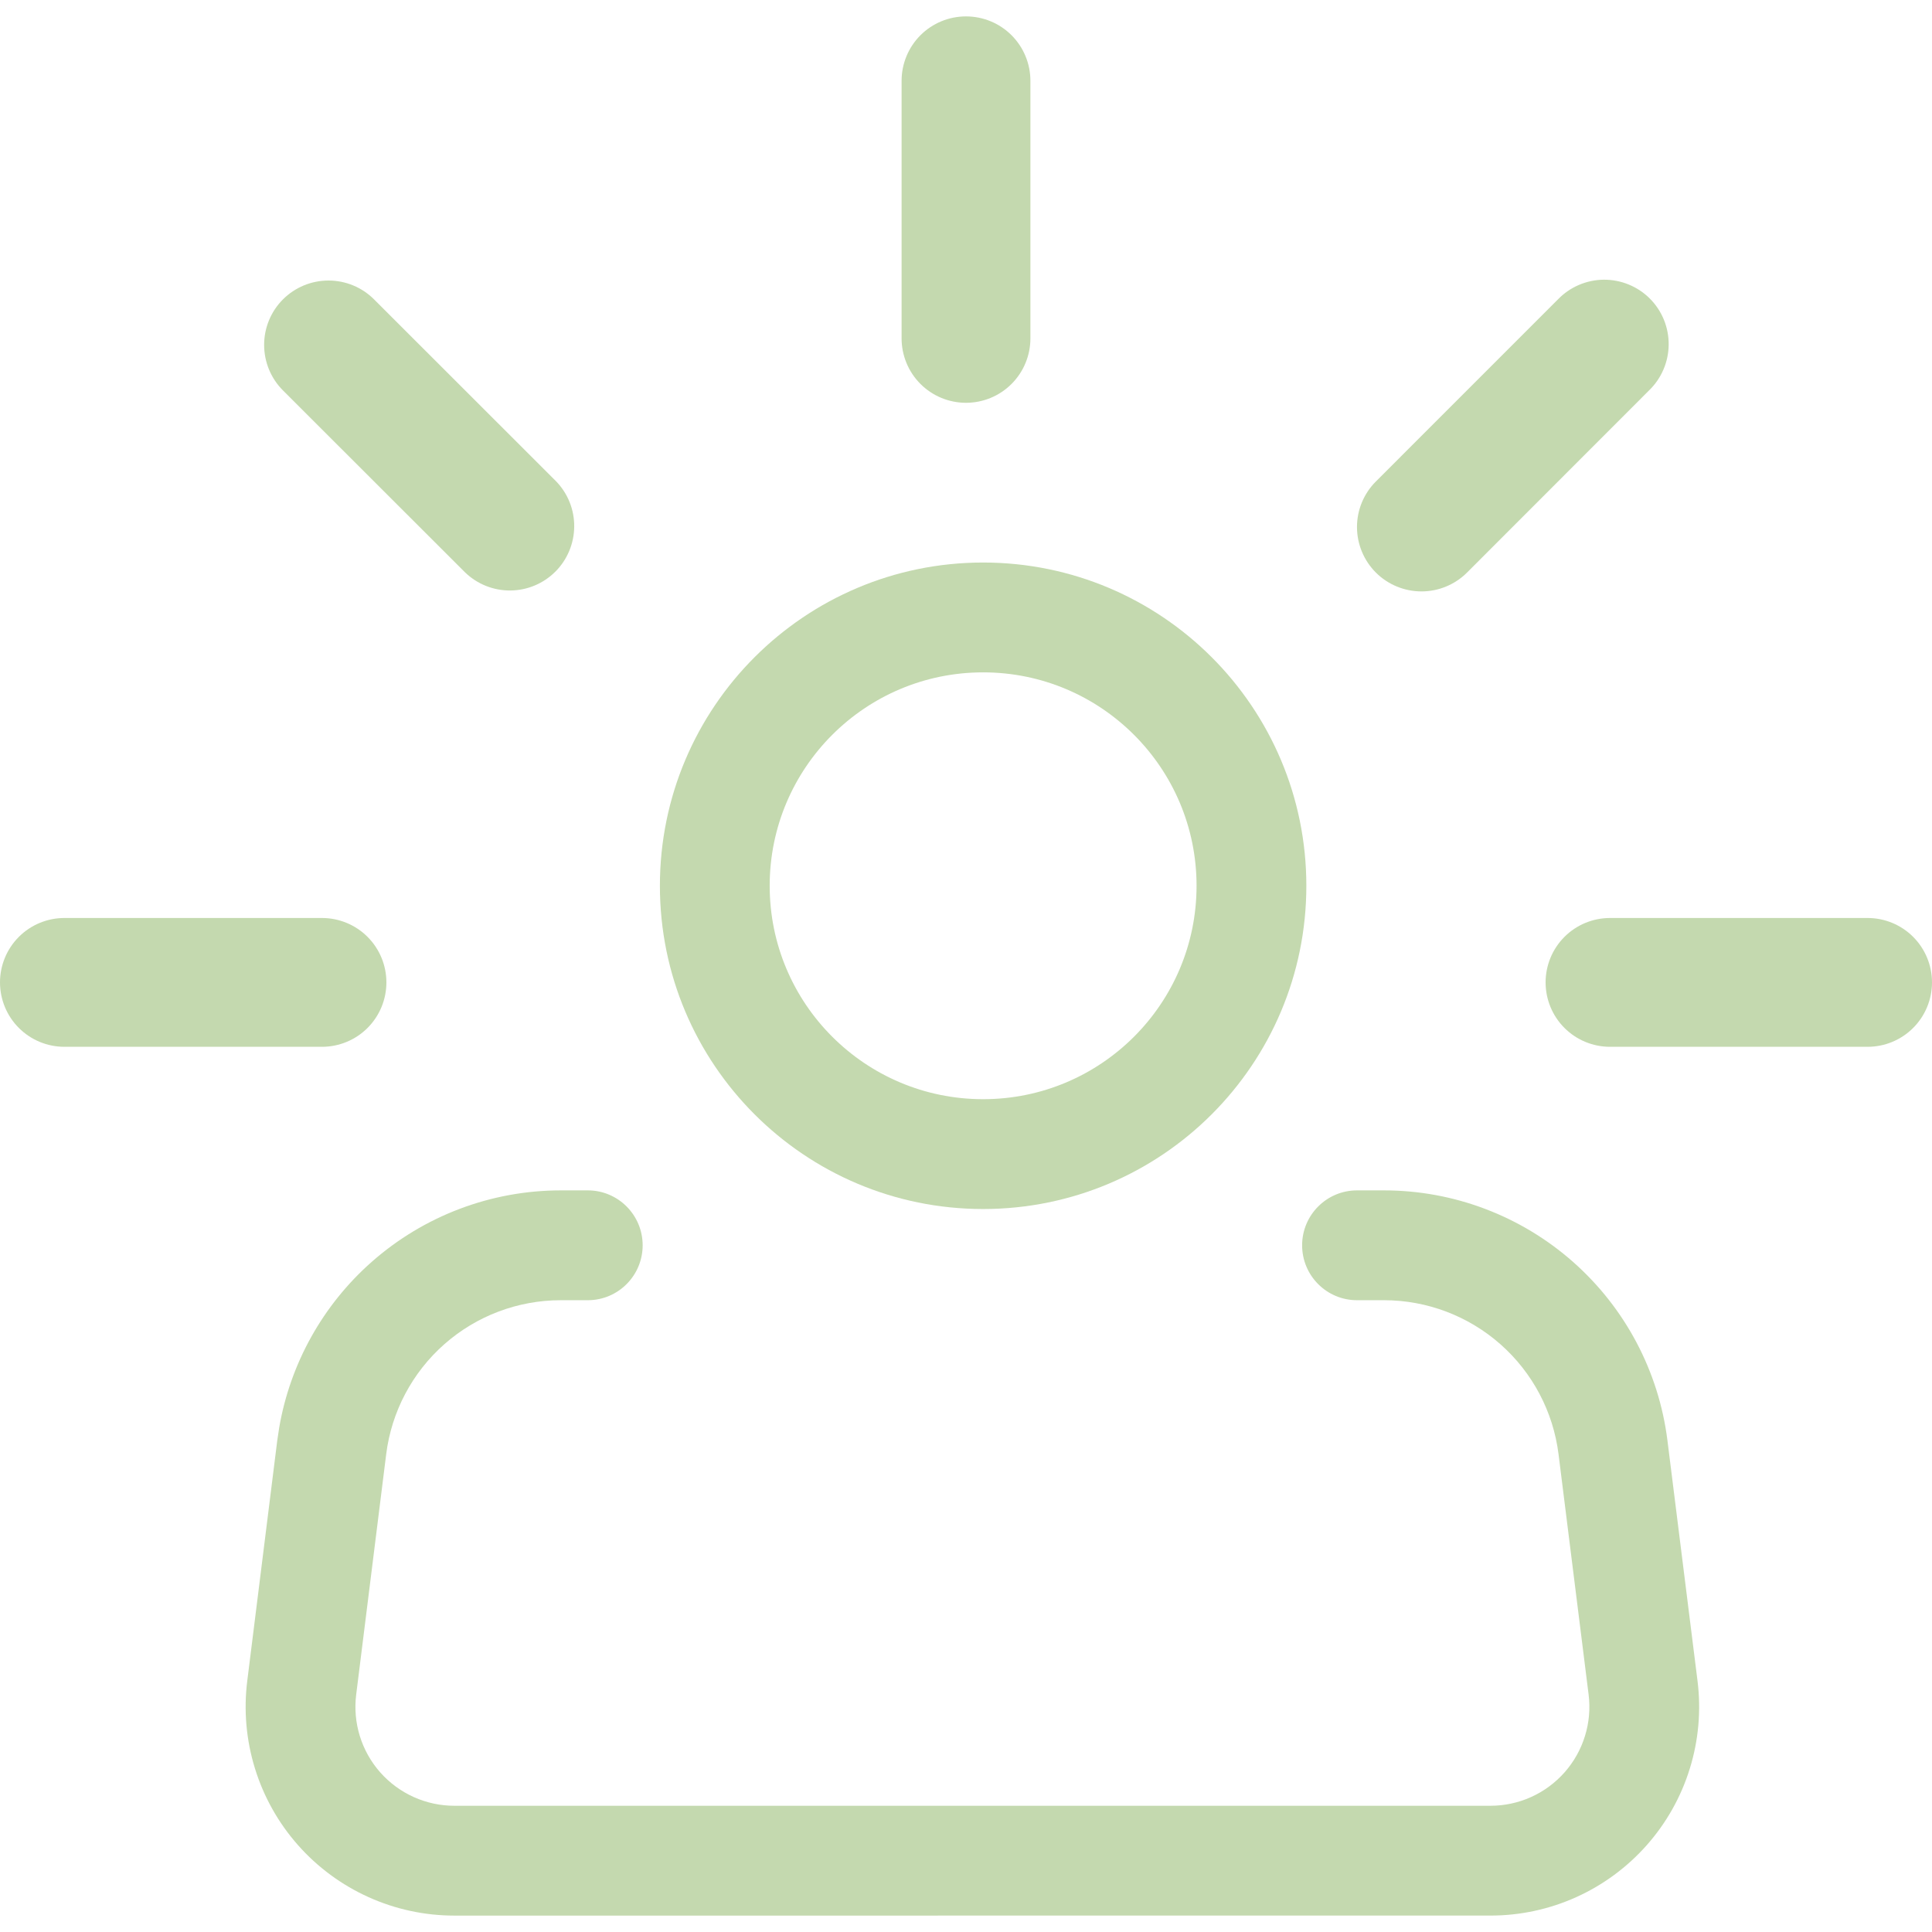 <svg width="80" height="80" viewBox="0 0 80 80" fill="none" xmlns="http://www.w3.org/2000/svg">
<g clip-path="url(#clip0_468_1493)">
<path d="M24.339 49.291C25.594 49.291 26.611 50.309 26.611 51.565C26.611 52.821 25.594 53.839 24.339 53.839H23.22C21.444 53.839 19.729 54.487 18.398 55.662C17.067 56.837 16.211 58.457 15.991 60.218L14.749 70.169C14.677 70.745 14.727 71.33 14.899 71.885C15.07 72.44 15.358 72.952 15.742 73.388C16.127 73.823 16.6 74.172 17.13 74.411C17.66 74.65 18.235 74.773 18.816 74.773H61.714C62.296 74.773 62.87 74.65 63.4 74.411C63.93 74.172 64.402 73.823 64.787 73.388C65.171 72.952 65.459 72.44 65.63 71.885C65.802 71.33 65.853 70.746 65.781 70.169L64.536 60.218C64.316 58.458 63.461 56.838 62.131 55.664C60.8 54.489 59.086 53.84 57.311 53.839H56.191C54.935 53.839 53.918 52.821 53.918 51.565C53.918 50.31 54.935 49.291 56.191 49.291H57.313C60.195 49.292 62.978 50.346 65.138 52.254C67.299 54.162 68.689 56.793 69.046 59.654L70.291 69.605C70.443 70.821 70.335 72.056 69.973 73.228C69.612 74.399 69.005 75.48 68.193 76.399C67.382 77.317 66.385 78.053 65.268 78.557C64.151 79.061 62.94 79.32 61.714 79.32L18.816 79.321C17.59 79.321 16.379 79.061 15.262 78.557C14.145 78.053 13.147 77.318 12.336 76.399C11.524 75.48 10.918 74.399 10.557 73.228C10.195 72.056 10.086 70.821 10.238 69.605L11.48 59.654L11.56 59.121C12.015 56.466 13.364 54.04 15.392 52.251C17.554 50.343 20.338 49.291 23.221 49.291H24.339Z" fill="#C4D9AF"/>
<path fill-rule="evenodd" clip-rule="evenodd" d="M40.709 23.293C48.1 23.293 54.093 29.285 54.093 36.678C54.093 44.072 48.1 50.063 40.709 50.063C33.319 50.063 27.325 44.072 27.325 36.678C27.325 29.285 33.319 23.293 40.709 23.293ZM40.709 27.841C35.827 27.841 31.871 31.799 31.871 36.678C31.871 41.558 35.827 45.515 40.709 45.515C45.592 45.515 49.547 41.558 49.547 36.678C49.547 31.799 45.592 27.841 40.709 27.841Z" fill="#C4D9AF"/>
<path d="M13.334 38.012C14.041 38.013 14.719 38.293 15.219 38.793C15.719 39.293 16 39.972 16 40.679C16 41.386 15.719 42.065 15.219 42.565C14.719 43.065 14.041 43.345 13.334 43.346H2.667C1.96 43.346 1.281 43.065 0.781 42.565C0.281 42.065 6.33956e-05 41.386 0 40.679C0 39.972 0.281 39.293 0.781 38.793C1.281 38.293 1.96 38.012 2.667 38.012H13.334Z" fill="#C4D9AF"/>
<path d="M77.333 38.012C78.04 38.012 78.719 38.293 79.219 38.793C79.719 39.293 80 39.972 80 40.679C80 41.386 79.719 42.065 79.219 42.565C78.719 43.065 78.04 43.346 77.333 43.346H66.666C65.959 43.345 65.281 43.065 64.781 42.565C64.281 42.065 64 41.386 64 40.679C64 39.972 64.281 39.293 64.781 38.793C65.281 38.293 65.959 38.013 66.666 38.012H77.333Z" fill="#C4D9AF"/>
<path d="M66.407 11.582C66.761 11.579 67.112 11.647 67.44 11.781C67.767 11.915 68.066 12.112 68.316 12.363C68.566 12.613 68.764 12.911 68.898 13.239C69.032 13.566 69.099 13.918 69.096 14.271C69.093 14.626 69.02 14.976 68.88 15.301C68.741 15.626 68.538 15.921 68.283 16.167L60.747 23.708C60.247 24.208 59.568 24.489 58.861 24.489C58.154 24.489 57.471 24.208 56.971 23.708C56.471 23.208 56.19 22.529 56.19 21.822C56.19 21.115 56.471 20.438 56.971 19.938L64.512 12.396C64.758 12.142 65.052 11.938 65.377 11.799C65.703 11.659 66.053 11.585 66.407 11.582Z" fill="#C4D9AF"/>
<path d="M13.603 11.616C14.31 11.616 14.988 11.896 15.488 12.396L23.029 19.932C23.515 20.435 23.784 21.108 23.777 21.807C23.771 22.506 23.491 23.176 22.997 23.67C22.503 24.164 21.834 24.445 21.135 24.451C20.435 24.457 19.762 24.189 19.259 23.703L11.717 16.167C11.217 15.667 10.937 14.988 10.937 14.281C10.937 13.574 11.217 12.896 11.717 12.396C12.217 11.896 12.896 11.616 13.603 11.616Z" fill="#C4D9AF"/>
<path d="M40 0.679C40.707 0.679 41.386 0.959 41.886 1.459C42.386 1.96 42.667 2.638 42.667 3.345V14.012C42.667 14.719 42.386 15.398 41.886 15.898C41.386 16.398 40.707 16.679 40 16.679C39.293 16.679 38.614 16.398 38.114 15.898C37.614 15.398 37.333 14.719 37.333 14.012V3.345C37.333 2.638 37.614 1.96 38.114 1.459C38.614 0.959 39.293 0.679 40 0.679Z" fill="#C4D9AF"/>
</g>
<defs>
<clipPath id="clip0_468_1493">
<rect width="80" height="80" fill="white"/>
</clipPath>
</defs>
</svg>
